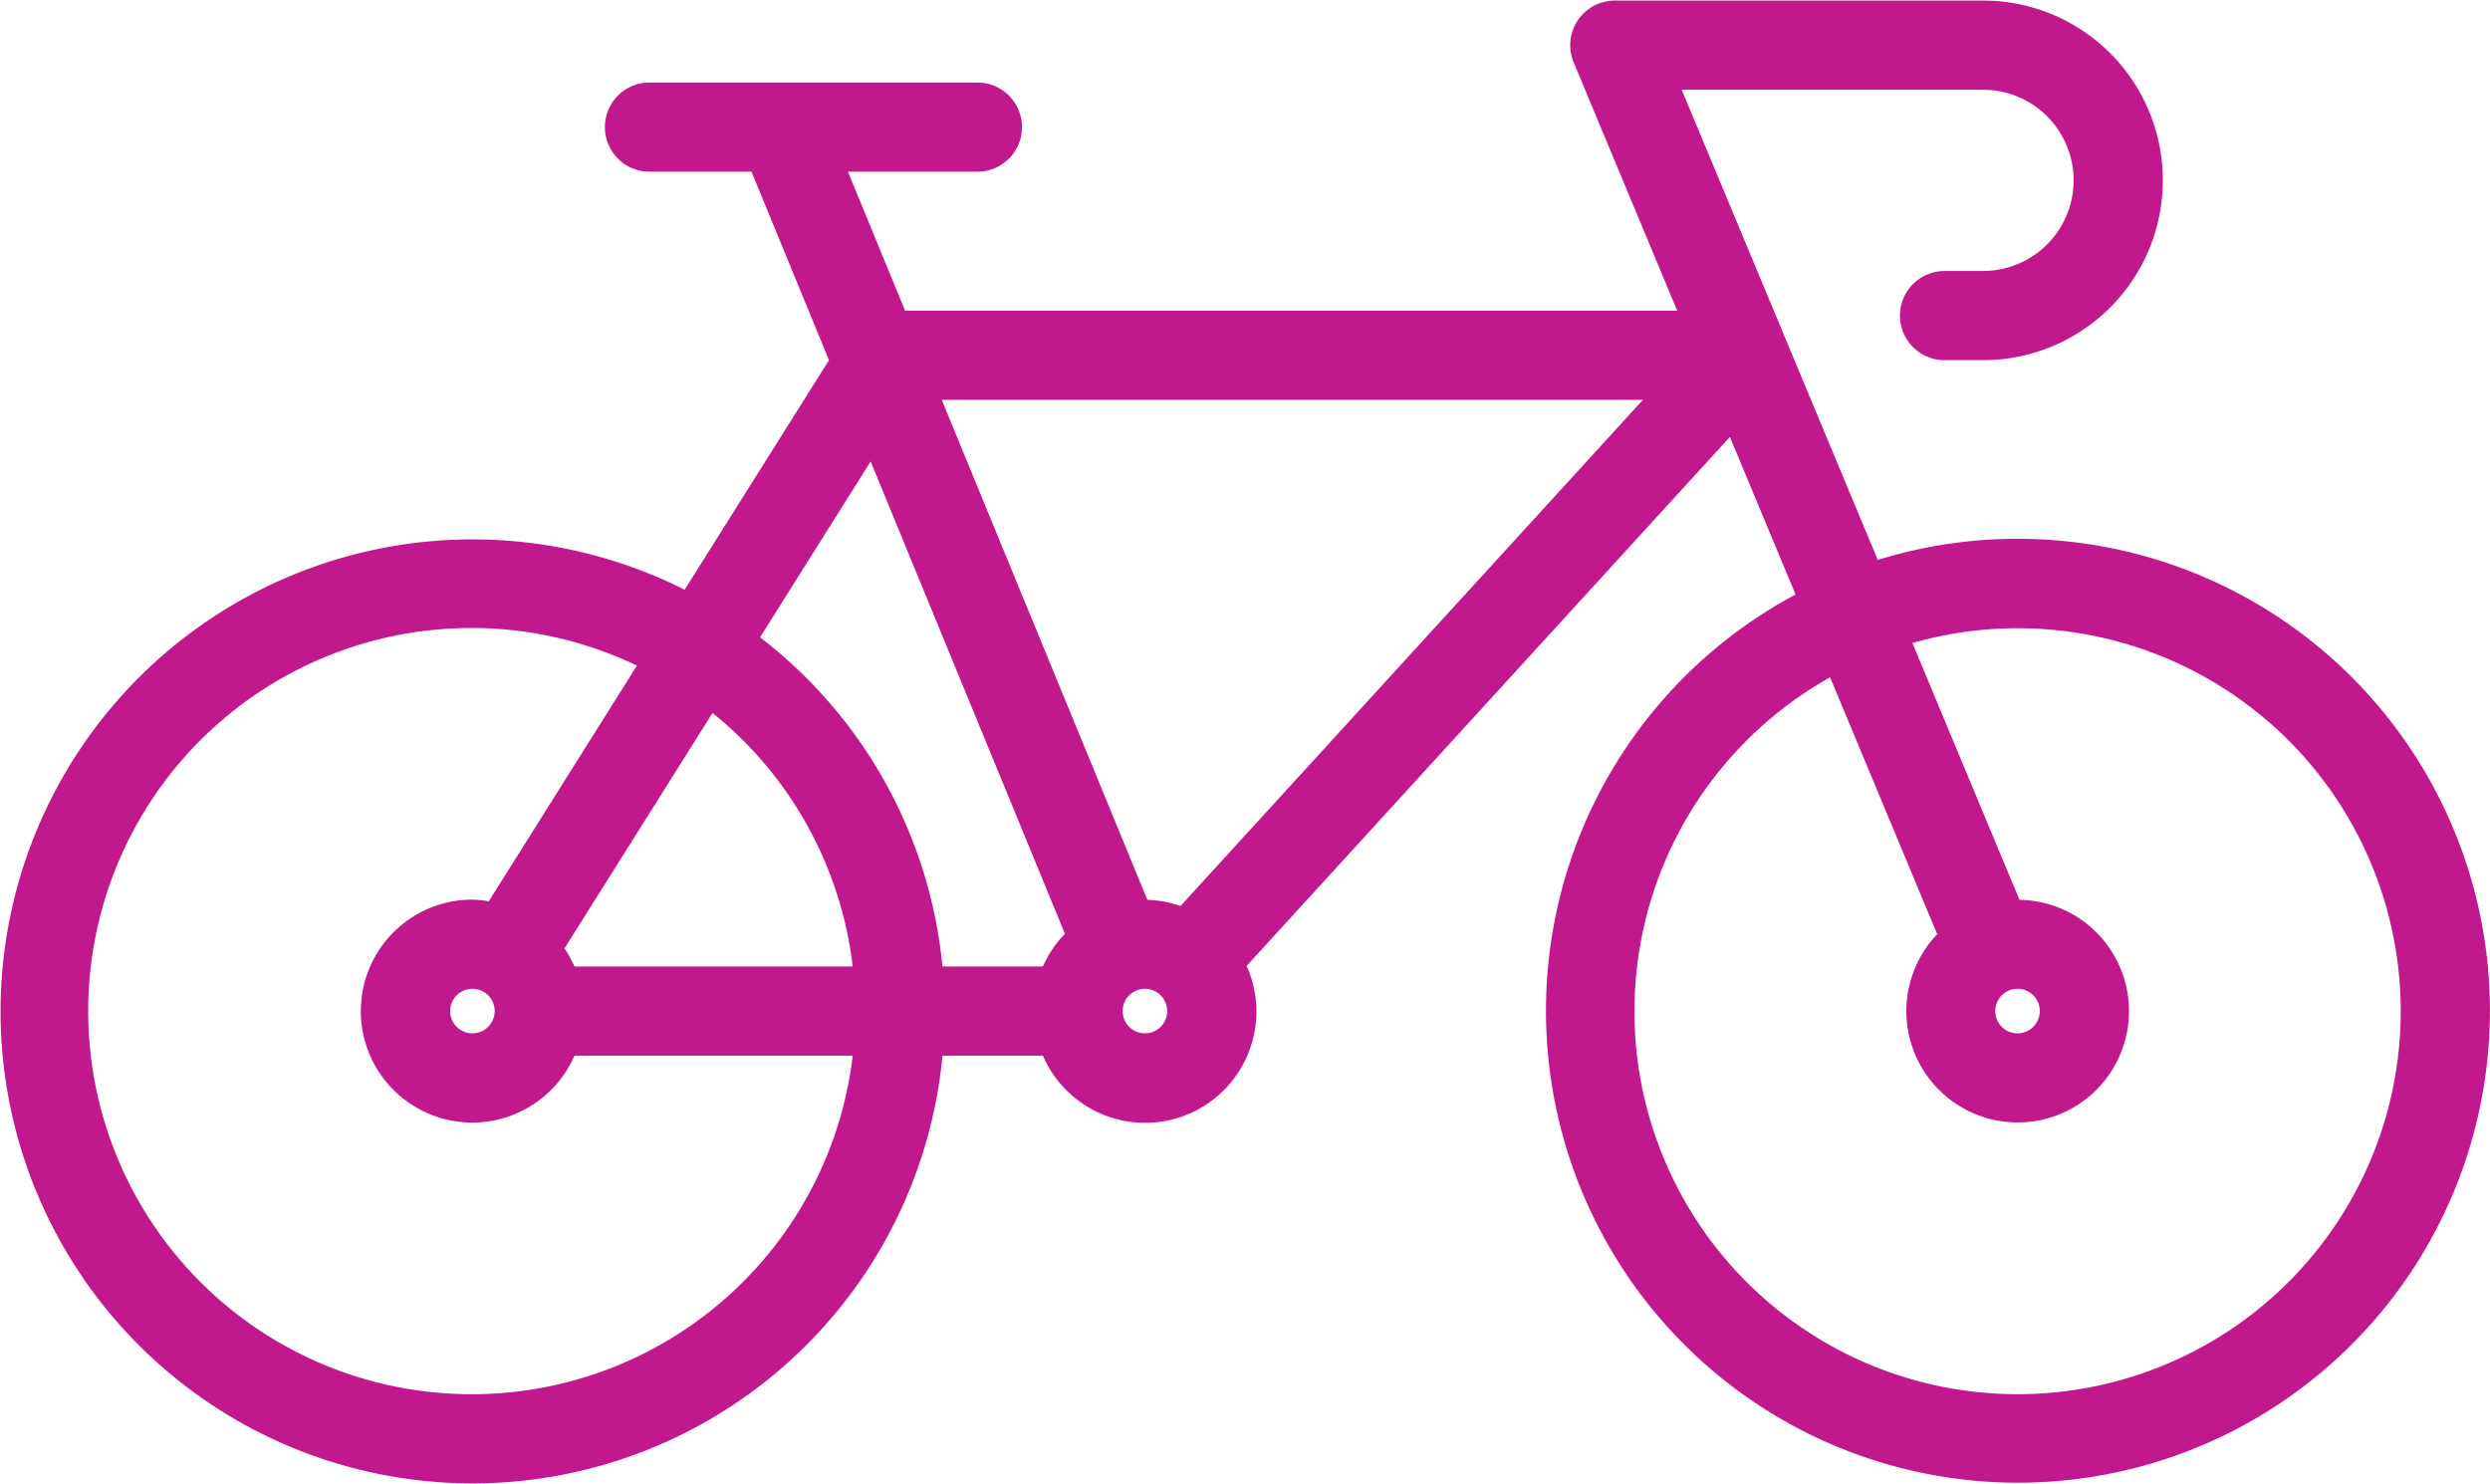<svg width="1396" height="832" viewBox="0 0 1396 832" fill="none" xmlns="http://www.w3.org/2000/svg">
<path d="M1131.13 302.067C1104.55 302.046 1078.13 306.046 1052.75 313.921L942.827 50.308H1111.77C1129.92 50.308 1146.7 59.995 1155.78 75.714C1164.85 91.438 1164.85 110.808 1155.78 126.526C1146.7 142.25 1129.92 151.933 1111.77 151.933H1090.19C1081.26 151.933 1073.01 156.699 1068.54 164.433C1064.08 172.167 1064.08 181.698 1068.54 189.433C1073.01 197.167 1081.26 201.933 1090.19 201.933H1111.77C1147.79 201.933 1181.07 182.72 1199.08 151.526C1217.09 120.333 1217.09 81.906 1199.08 50.714C1181.07 19.521 1147.79 0.308 1111.77 0.308H905.32C896.966 0.318 889.164 4.495 884.528 11.448C879.893 18.401 879.039 27.214 882.252 34.927L940.31 174.167H507.416L475.375 96.26L547.974 96.266C556.906 96.266 565.161 91.5 569.624 83.766C574.093 76.026 574.093 66.5 569.624 58.766C565.161 51.026 556.905 46.266 547.974 46.266H364.12C355.188 46.266 346.932 51.026 342.469 58.766C338.001 66.5 338.001 76.025 342.469 83.766C346.933 91.5 355.188 96.266 364.12 96.266H421.318L464.771 201.916L383.854 330.624C333.343 305.218 276.025 296.655 220.293 306.192C164.564 315.729 113.351 342.864 74.174 383.624C34.986 424.384 9.881 476.624 2.543 532.691C-4.796 588.754 6.012 645.691 33.387 695.171C60.761 744.644 103.256 784.046 154.657 807.608C206.053 831.171 263.647 837.655 318.991 826.108C374.34 814.556 424.532 785.582 462.218 743.431C499.903 701.28 523.097 648.171 528.405 591.884H584.698C591.296 607.15 603.714 619.15 619.198 625.223C634.676 631.301 651.943 630.942 667.161 624.233C682.38 617.53 694.292 605.025 700.255 589.499C706.218 573.972 705.739 556.712 698.921 541.54L969.842 244.98L1006.66 333.292C949.7 363.719 905.831 413.932 883.32 474.465C860.81 534.999 861.216 601.673 884.456 661.932C907.701 722.187 952.174 771.859 1009.51 801.599C1066.84 831.333 1133.06 839.072 1195.71 823.364C1258.35 807.656 1313.08 769.583 1349.6 716.312C1386.12 663.047 1401.89 598.265 1393.96 534.165C1386.02 470.072 1354.91 411.092 1306.5 368.352C1258.1 325.603 1195.73 302.029 1131.14 302.081L1131.13 302.067ZM264.867 781.68C199.476 781.868 137.555 752.264 96.653 701.243C55.747 650.222 40.309 583.352 54.711 519.563C69.118 455.776 111.789 402.027 170.648 373.536C229.507 345.045 298.137 344.911 357.101 373.177L274.039 505.302L274.034 505.307C271.008 504.771 267.94 504.458 264.867 504.38C249.768 504.359 235.17 509.807 223.779 519.719C212.383 529.625 204.962 543.323 202.883 558.282C200.805 573.24 204.216 588.438 212.477 601.079C220.737 613.72 233.299 622.939 247.831 627.038C262.367 631.131 277.889 629.829 291.539 623.366C305.185 616.902 316.029 605.72 322.07 591.882H478.083C471.917 644.122 446.807 692.288 407.515 727.268C368.223 762.248 317.474 781.607 264.875 781.69L264.867 781.68ZM478.08 541.867H322.067C320.525 538.315 318.661 534.919 316.489 531.716L399.467 399.716C443.285 434.97 471.514 486.013 478.077 541.862L478.08 541.867ZM277.36 566.867C277.36 571.919 274.313 576.481 269.641 578.414C264.975 580.351 259.594 579.278 256.021 575.706C252.448 572.127 251.375 566.752 253.313 562.08C255.245 557.414 259.803 554.367 264.86 554.367C271.761 554.372 277.35 559.966 277.36 566.867ZM584.68 541.867H528.388C524.919 505.731 514.055 470.695 496.462 438.945C478.868 407.196 454.926 379.404 426.128 357.309L488.118 258.711L597.029 523.524L597.024 523.519C591.858 528.858 587.675 535.066 584.681 541.868L584.68 541.867ZM641.883 579.367C636.825 579.367 632.268 576.32 630.336 571.648C628.398 566.976 629.471 561.601 633.044 558.028C636.617 554.45 641.997 553.382 646.67 555.314C651.336 557.252 654.383 561.809 654.383 566.867C654.373 573.768 648.784 579.356 641.883 579.367ZM661.867 507.94C655.882 505.846 649.606 504.69 643.268 504.508L527.971 224.161H921.104L661.867 507.94ZM1131.12 781.674C1067.33 781.705 1006.83 753.371 966.027 704.351C925.215 655.33 908.314 590.695 919.907 527.964C931.495 465.24 970.38 410.918 1026.02 379.724L1086.07 523.751C1072.76 537.677 1066.62 556.975 1069.44 576.032C1072.26 595.095 1083.72 611.782 1100.51 621.256C1117.28 630.73 1137.49 631.923 1155.27 624.491C1173.05 617.064 1186.4 601.84 1191.44 583.245C1196.49 564.647 1192.67 544.767 1181.09 529.365C1169.51 513.969 1151.46 504.781 1132.2 504.475L1072.16 360.488C1131.92 343.395 1196.16 353.035 1248.28 386.92C1300.39 420.805 1335.26 475.608 1343.88 537.173C1352.5 598.731 1334.02 661.007 1293.21 707.893C1252.41 754.789 1193.29 781.7 1131.13 781.675L1131.12 781.674ZM1118.62 566.86C1118.62 561.803 1121.67 557.246 1126.34 555.308C1131.01 553.376 1136.39 554.443 1139.96 558.022C1143.53 561.595 1144.6 566.969 1142.67 571.642C1140.74 576.313 1136.18 579.36 1131.12 579.36C1124.22 579.35 1118.63 573.761 1118.62 566.86Z" fill="#C2188D"/>
</svg>
